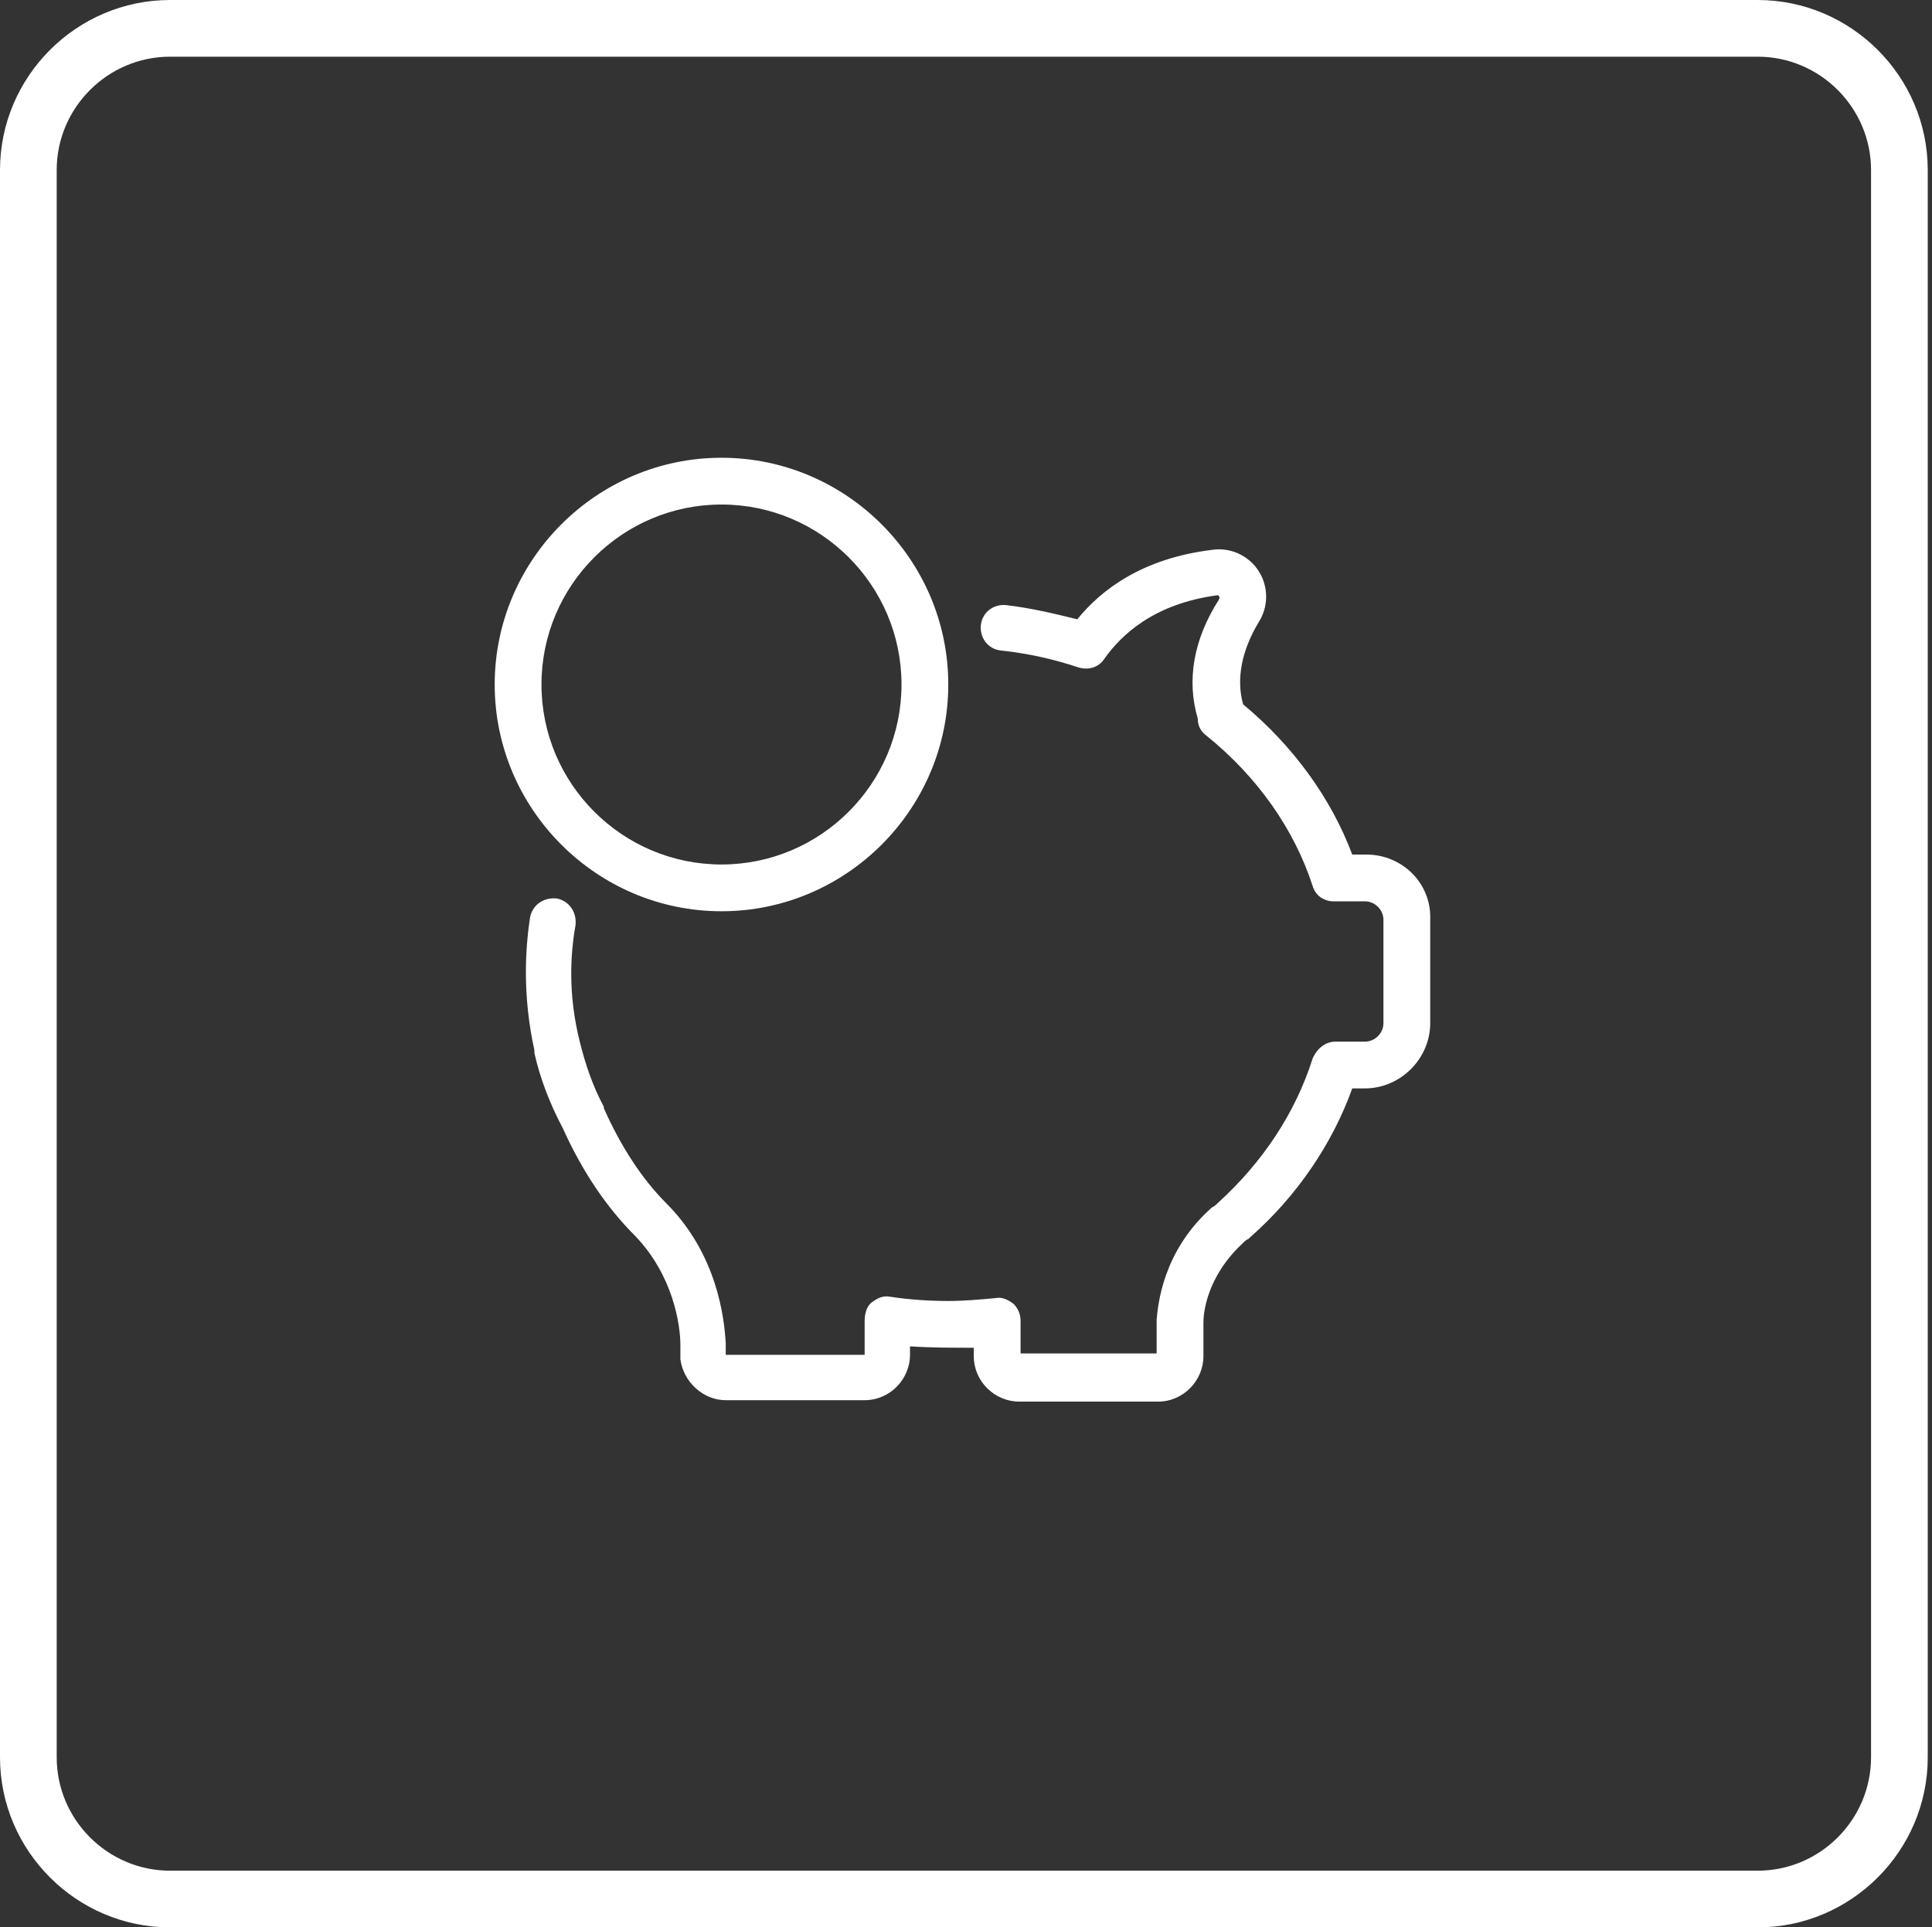 <?xml version="1.0" encoding="UTF-8"?>
<!-- Generator: Adobe Illustrator 22.0.0, SVG Export Plug-In . SVG Version: 6.00 Build 0)  -->
<svg xmlns="http://www.w3.org/2000/svg" xmlns:xlink="http://www.w3.org/1999/xlink" version="1.1" id="Layer_1" x="0px" y="0px" viewBox="0 0 136.3 136" style="enable-background:new 0 0 136.3 136;" xml:space="preserve">
<rect x="0" y="0" width="136.3" height="136" fill="#333333" stroke="none"/>
<style type="text/css">
	.st0{fill:#FFFFFF;}
</style>
<g>
	<g>
		<g>
			<path class="st0" d="M124,4c4.4,0,8,3.6,8,8v112c0,4.4-3.6,8-8,8H12c-4.4,0-8-3.6-8-8V12c0-4.4,3.6-8,8-8H124 M124,0H12     C5.4,0,0,5.4,0,12v112c0,6.6,5.4,12,12,12h112c6.6,0,12-5.4,12-12V12C136,5.4,130.6,0,124,0L124,0z"></path>
		</g>
	</g>
	<g>
		<g>
			<path class="st0" d="M96.4,60.3h-1c-1.5-4-4.2-7.7-7.7-10.6l0,0c-0.5-1.8-0.1-3.8,1.1-5.8c0.7-1.1,0.7-2.5,0-3.6s-2-1.7-3.3-1.5     c-4.9,0.6-7.8,2.8-9.5,4.9c-1.6-0.4-3.3-0.8-5-1c-0.9-0.1-1.7,0.5-1.8,1.4c-0.1,0.9,0.5,1.7,1.4,1.8c1.9,0.2,3.7,0.6,5.5,1.2     c0.7,0.2,1.4,0,1.8-0.6c1.2-1.7,3.5-3.9,8-4.5c0,0,0.1,0,0.1,0.1c0.1,0.1,0,0.1,0,0.2c-1.8,2.8-2.3,5.7-1.5,8.4l0,0     c0,0.5,0.2,0.9,0.6,1.2c3.6,2.9,6.2,6.6,7.5,10.6c0.2,0.7,0.8,1.1,1.5,1.1l0,0h2.2c0.7,0,1.3,0.6,1.3,1.3v7.3     c0,0.7-0.6,1.3-1.3,1.3h-2.1c-0.7,0-1.3,0.5-1.6,1.2c-1.2,3.8-3.5,7.3-6.7,10.2l0,0l0,0c-0.1,0.1-0.2,0.2-0.4,0.3l0,0     c-3.5,3.1-3.8,6.9-3.9,7.9l0,0v2.4H72v-2.3c0-0.5-0.2-0.9-0.5-1.2c-0.4-0.3-0.8-0.5-1.3-0.4c-1.1,0.1-2.2,0.2-3.3,0.2     c-1.4,0-2.8-0.1-4.1-0.3c-0.5-0.1-0.9,0.1-1.3,0.4S61,92.8,61,93.2v2.4h-9.8v-0.7v-0.1c-0.1-1.8-0.6-6.3-4.2-9.9     c-1.7-1.7-3.2-4-4.4-6.7c0,0,0,0,0-0.1c-0.8-1.5-1.3-3-1.7-4.6l0,0l0,0c-0.4-1.6-0.6-3.2-0.6-4.8c0-1.1,0.1-2.3,0.3-3.4     c0.1-0.9-0.4-1.7-1.3-1.9c-0.9-0.1-1.7,0.4-1.9,1.3c-0.2,1.3-0.3,2.6-0.3,3.9c0,1.8,0.2,3.7,0.6,5.5v0.1c0,0,0,0,0,0.1     c0.4,1.8,1.1,3.6,2,5.3c1.4,3.1,3.1,5.6,5.1,7.6c2.7,2.8,3.2,6.3,3.2,7.7v0.7v0.1c0,0.1,0,0.1,0,0.2c0.2,1.6,1.6,2.9,3.2,2.9H61     c1.8,0,3.2-1.5,3.2-3.2V95c1.5,0.1,3,0.1,4.5,0.1v0.6c0,1.8,1.5,3.2,3.2,3.2h9.8c1.8,0,3.2-1.5,3.2-3.2v-2.4     c0-0.6,0.2-3.2,2.8-5.6c0.1-0.1,0.2-0.2,0.4-0.3l0,0l0.1-0.1c3.3-2.9,5.8-6.6,7.2-10.5h0.9c2.5,0,4.6-2.1,4.6-4.6v-7.3     C101,62.3,98.9,60.3,96.4,60.3z"></path>
			<path class="st0" d="M50.9,64.3c8.8,0,16-7.2,16-16s-7.2-16-16-16s-16,7.2-16,16S42.1,64.3,50.9,64.3z M50.9,35.6     c7,0,12.7,5.7,12.7,12.7S57.9,61,50.9,61s-12.7-5.7-12.7-12.7S43.9,35.6,50.9,35.6z"></path>
		</g>
	</g>
</g>
</svg>
